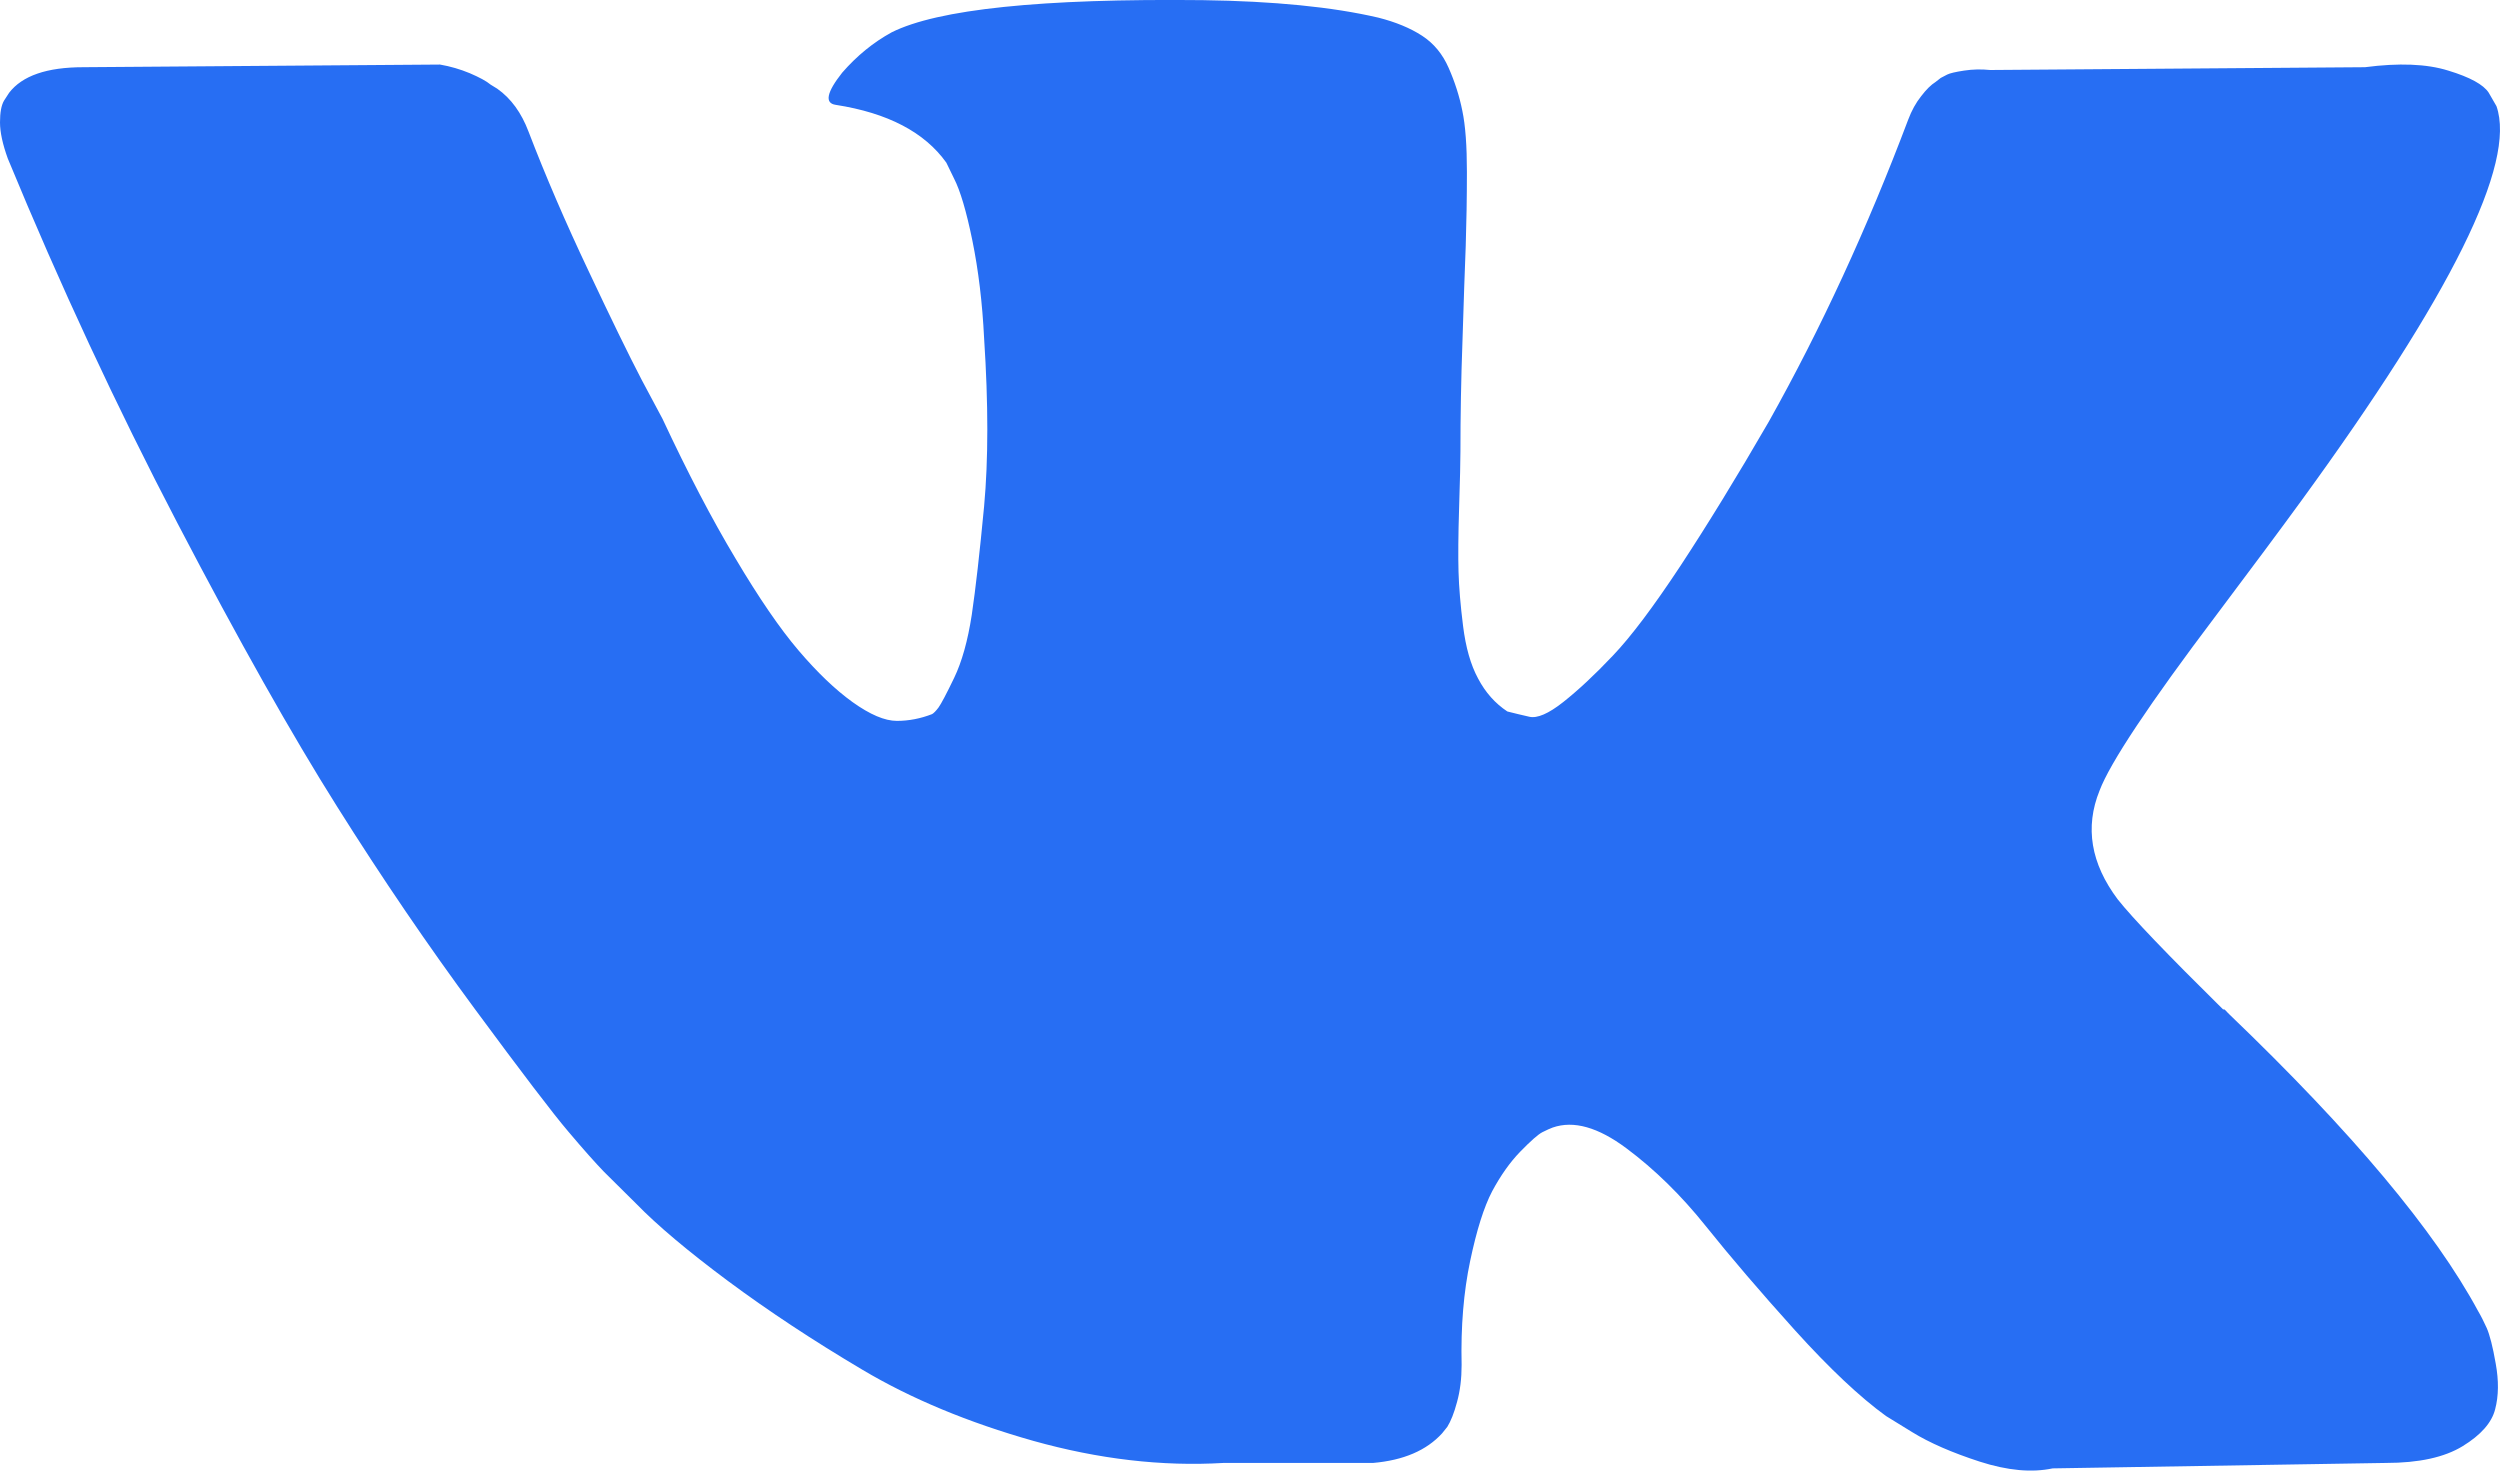 <?xml version="1.0" encoding="UTF-8"?> <svg xmlns="http://www.w3.org/2000/svg" width="17" height="10" viewBox="0 0 17 10" fill="none"> <path d="M16.91 9.031C16.889 8.985 16.87 8.947 16.852 8.917C16.557 8.369 15.993 7.697 15.162 6.9L15.144 6.882L15.135 6.872L15.126 6.864H15.117C14.74 6.492 14.501 6.243 14.4 6.115C14.218 5.872 14.176 5.626 14.277 5.376C14.348 5.188 14.613 4.789 15.073 4.18C15.315 3.858 15.507 3.6 15.649 3.405C16.669 2.005 17.112 1.111 16.976 0.722L16.923 0.63C16.887 0.575 16.796 0.525 16.648 0.48C16.501 0.434 16.312 0.427 16.082 0.457L13.533 0.476C13.474 0.47 13.415 0.471 13.356 0.48C13.297 0.489 13.259 0.498 13.241 0.507C13.223 0.517 13.209 0.524 13.197 0.53L13.161 0.558C13.132 0.576 13.099 0.608 13.064 0.654C13.028 0.699 12.999 0.752 12.976 0.813C12.698 1.55 12.383 2.234 12.028 2.867C11.81 3.244 11.609 3.571 11.427 3.848C11.244 4.125 11.091 4.329 10.967 4.459C10.843 4.59 10.73 4.695 10.63 4.774C10.53 4.853 10.453 4.886 10.4 4.874C10.347 4.862 10.297 4.85 10.25 4.838C10.167 4.783 10.101 4.709 10.051 4.614C10 4.52 9.967 4.401 9.949 4.258C9.931 4.115 9.921 3.992 9.918 3.889C9.915 3.785 9.916 3.639 9.922 3.451C9.928 3.262 9.931 3.135 9.931 3.067C9.931 2.836 9.935 2.585 9.945 2.314C9.953 2.044 9.961 1.829 9.967 1.671C9.972 1.513 9.975 1.346 9.975 1.169C9.975 0.993 9.965 0.854 9.944 0.754C9.924 0.654 9.893 0.557 9.851 0.462C9.81 0.368 9.75 0.295 9.67 0.243C9.59 0.191 9.491 0.15 9.373 0.12C9.06 0.047 8.662 0.008 8.179 0.001C7.081 -0.011 6.376 0.063 6.063 0.22C5.939 0.288 5.827 0.379 5.727 0.494C5.621 0.628 5.606 0.702 5.683 0.713C6.037 0.768 6.287 0.899 6.435 1.106L6.488 1.215C6.529 1.295 6.571 1.434 6.612 1.635C6.653 1.836 6.68 2.058 6.692 2.301C6.721 2.745 6.721 3.125 6.692 3.442C6.662 3.759 6.634 4.005 6.608 4.181C6.581 4.357 6.541 4.5 6.488 4.61C6.435 4.72 6.4 4.786 6.382 4.811C6.364 4.835 6.349 4.85 6.338 4.856C6.261 4.886 6.181 4.902 6.099 4.902C6.016 4.902 5.916 4.859 5.797 4.774C5.679 4.689 5.557 4.572 5.43 4.423C5.303 4.274 5.16 4.065 5.001 3.797C4.841 3.53 4.676 3.214 4.505 2.848L4.364 2.584C4.275 2.413 4.154 2.165 4.001 1.84C3.847 1.515 3.711 1.2 3.594 0.895C3.546 0.768 3.476 0.67 3.381 0.603L3.337 0.576C3.307 0.551 3.26 0.526 3.195 0.498C3.13 0.471 3.062 0.451 2.992 0.439L0.567 0.457C0.319 0.457 0.151 0.515 0.062 0.631L0.027 0.685C0.009 0.716 0 0.765 0 0.832C0 0.899 0.018 0.981 0.053 1.078C0.407 1.936 0.792 2.763 1.208 3.56C1.624 4.357 1.986 4.999 2.293 5.486C2.599 5.973 2.912 6.432 3.231 6.864C3.55 7.296 3.76 7.572 3.864 7.694C3.967 7.816 4.048 7.907 4.107 7.968L4.328 8.187C4.47 8.333 4.678 8.508 4.952 8.712C5.227 8.916 5.53 9.116 5.864 9.314C6.197 9.512 6.585 9.673 7.027 9.798C7.47 9.922 7.901 9.973 8.32 9.948H9.337C9.544 9.93 9.7 9.863 9.806 9.747L9.842 9.702C9.865 9.665 9.888 9.609 9.908 9.533C9.929 9.457 9.939 9.373 9.939 9.282C9.933 9.02 9.953 8.784 9.997 8.575C10.041 8.365 10.091 8.207 10.147 8.1C10.204 7.994 10.267 7.904 10.338 7.831C10.409 7.758 10.459 7.714 10.488 7.699C10.518 7.684 10.542 7.673 10.559 7.667C10.701 7.618 10.867 7.665 11.059 7.808C11.251 7.951 11.431 8.127 11.599 8.337C11.767 8.547 11.969 8.783 12.205 9.045C12.441 9.306 12.648 9.501 12.825 9.629L13.002 9.738C13.12 9.811 13.274 9.878 13.462 9.939C13.651 10 13.816 10.015 13.958 9.985L16.224 9.948C16.448 9.948 16.622 9.91 16.746 9.834C16.87 9.758 16.944 9.674 16.967 9.583C16.991 9.492 16.992 9.389 16.971 9.273C16.951 9.157 16.93 9.077 16.91 9.031Z" fill="#276EF3"></path> </svg> 